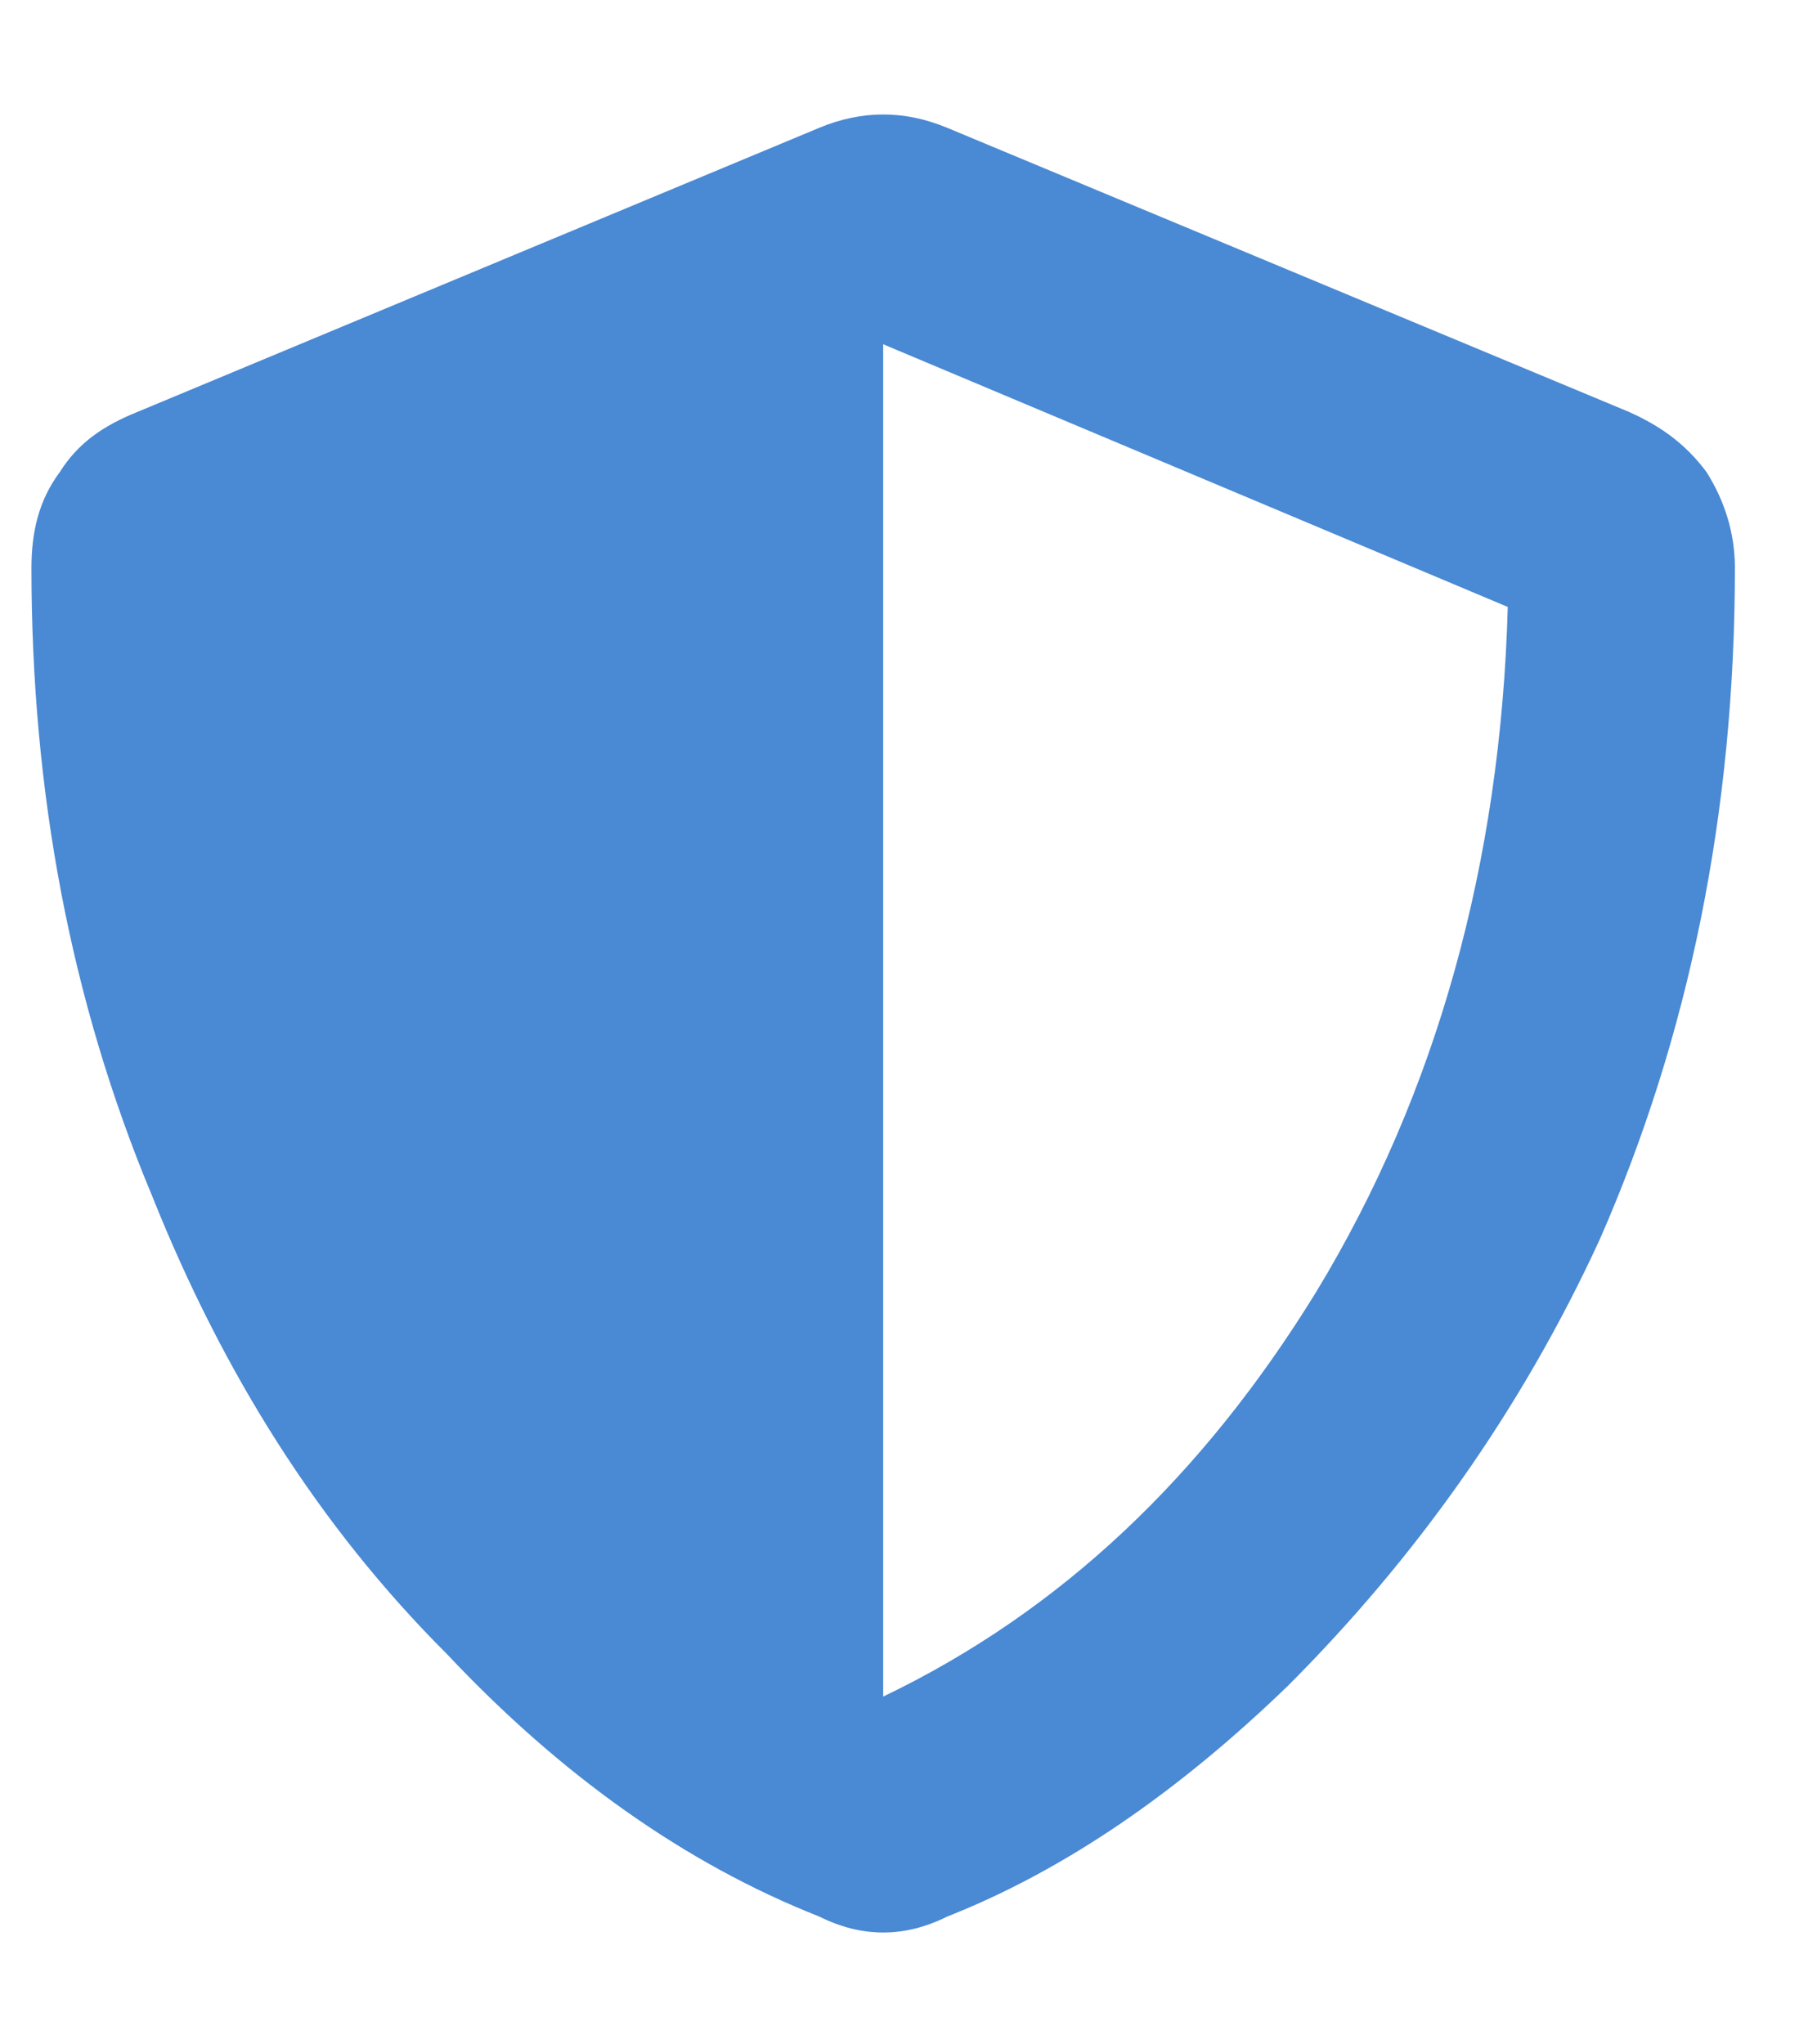 <svg width="16" height="18" viewBox="0 0 16 18" fill="none" xmlns="http://www.w3.org/2000/svg">
<path d="M15.277 5C15.277 4.688 15.184 4.406 15.027 4.156C14.84 3.906 14.621 3.75 14.34 3.625L8.34 1.125C7.965 0.969 7.59 0.969 7.215 1.125L1.215 3.625C0.902 3.75 0.684 3.906 0.527 4.156C0.34 4.406 0.277 4.688 0.277 5C0.277 6.969 0.621 8.812 1.34 10.531C1.965 12.094 2.809 13.438 3.934 14.562C4.934 15.625 6.027 16.406 7.215 16.875C7.59 17.062 7.965 17.062 8.34 16.875C9.371 16.469 10.371 15.781 11.34 14.844C12.465 13.719 13.402 12.406 14.09 10.906C14.871 9.125 15.277 7.156 15.277 5ZM7.777 14.938V3.031L13.277 5.344C13.215 7.594 12.652 9.625 11.59 11.375C10.59 13 9.34 14.188 7.777 14.938Z" fill="#4A89D3"/>
</svg>

